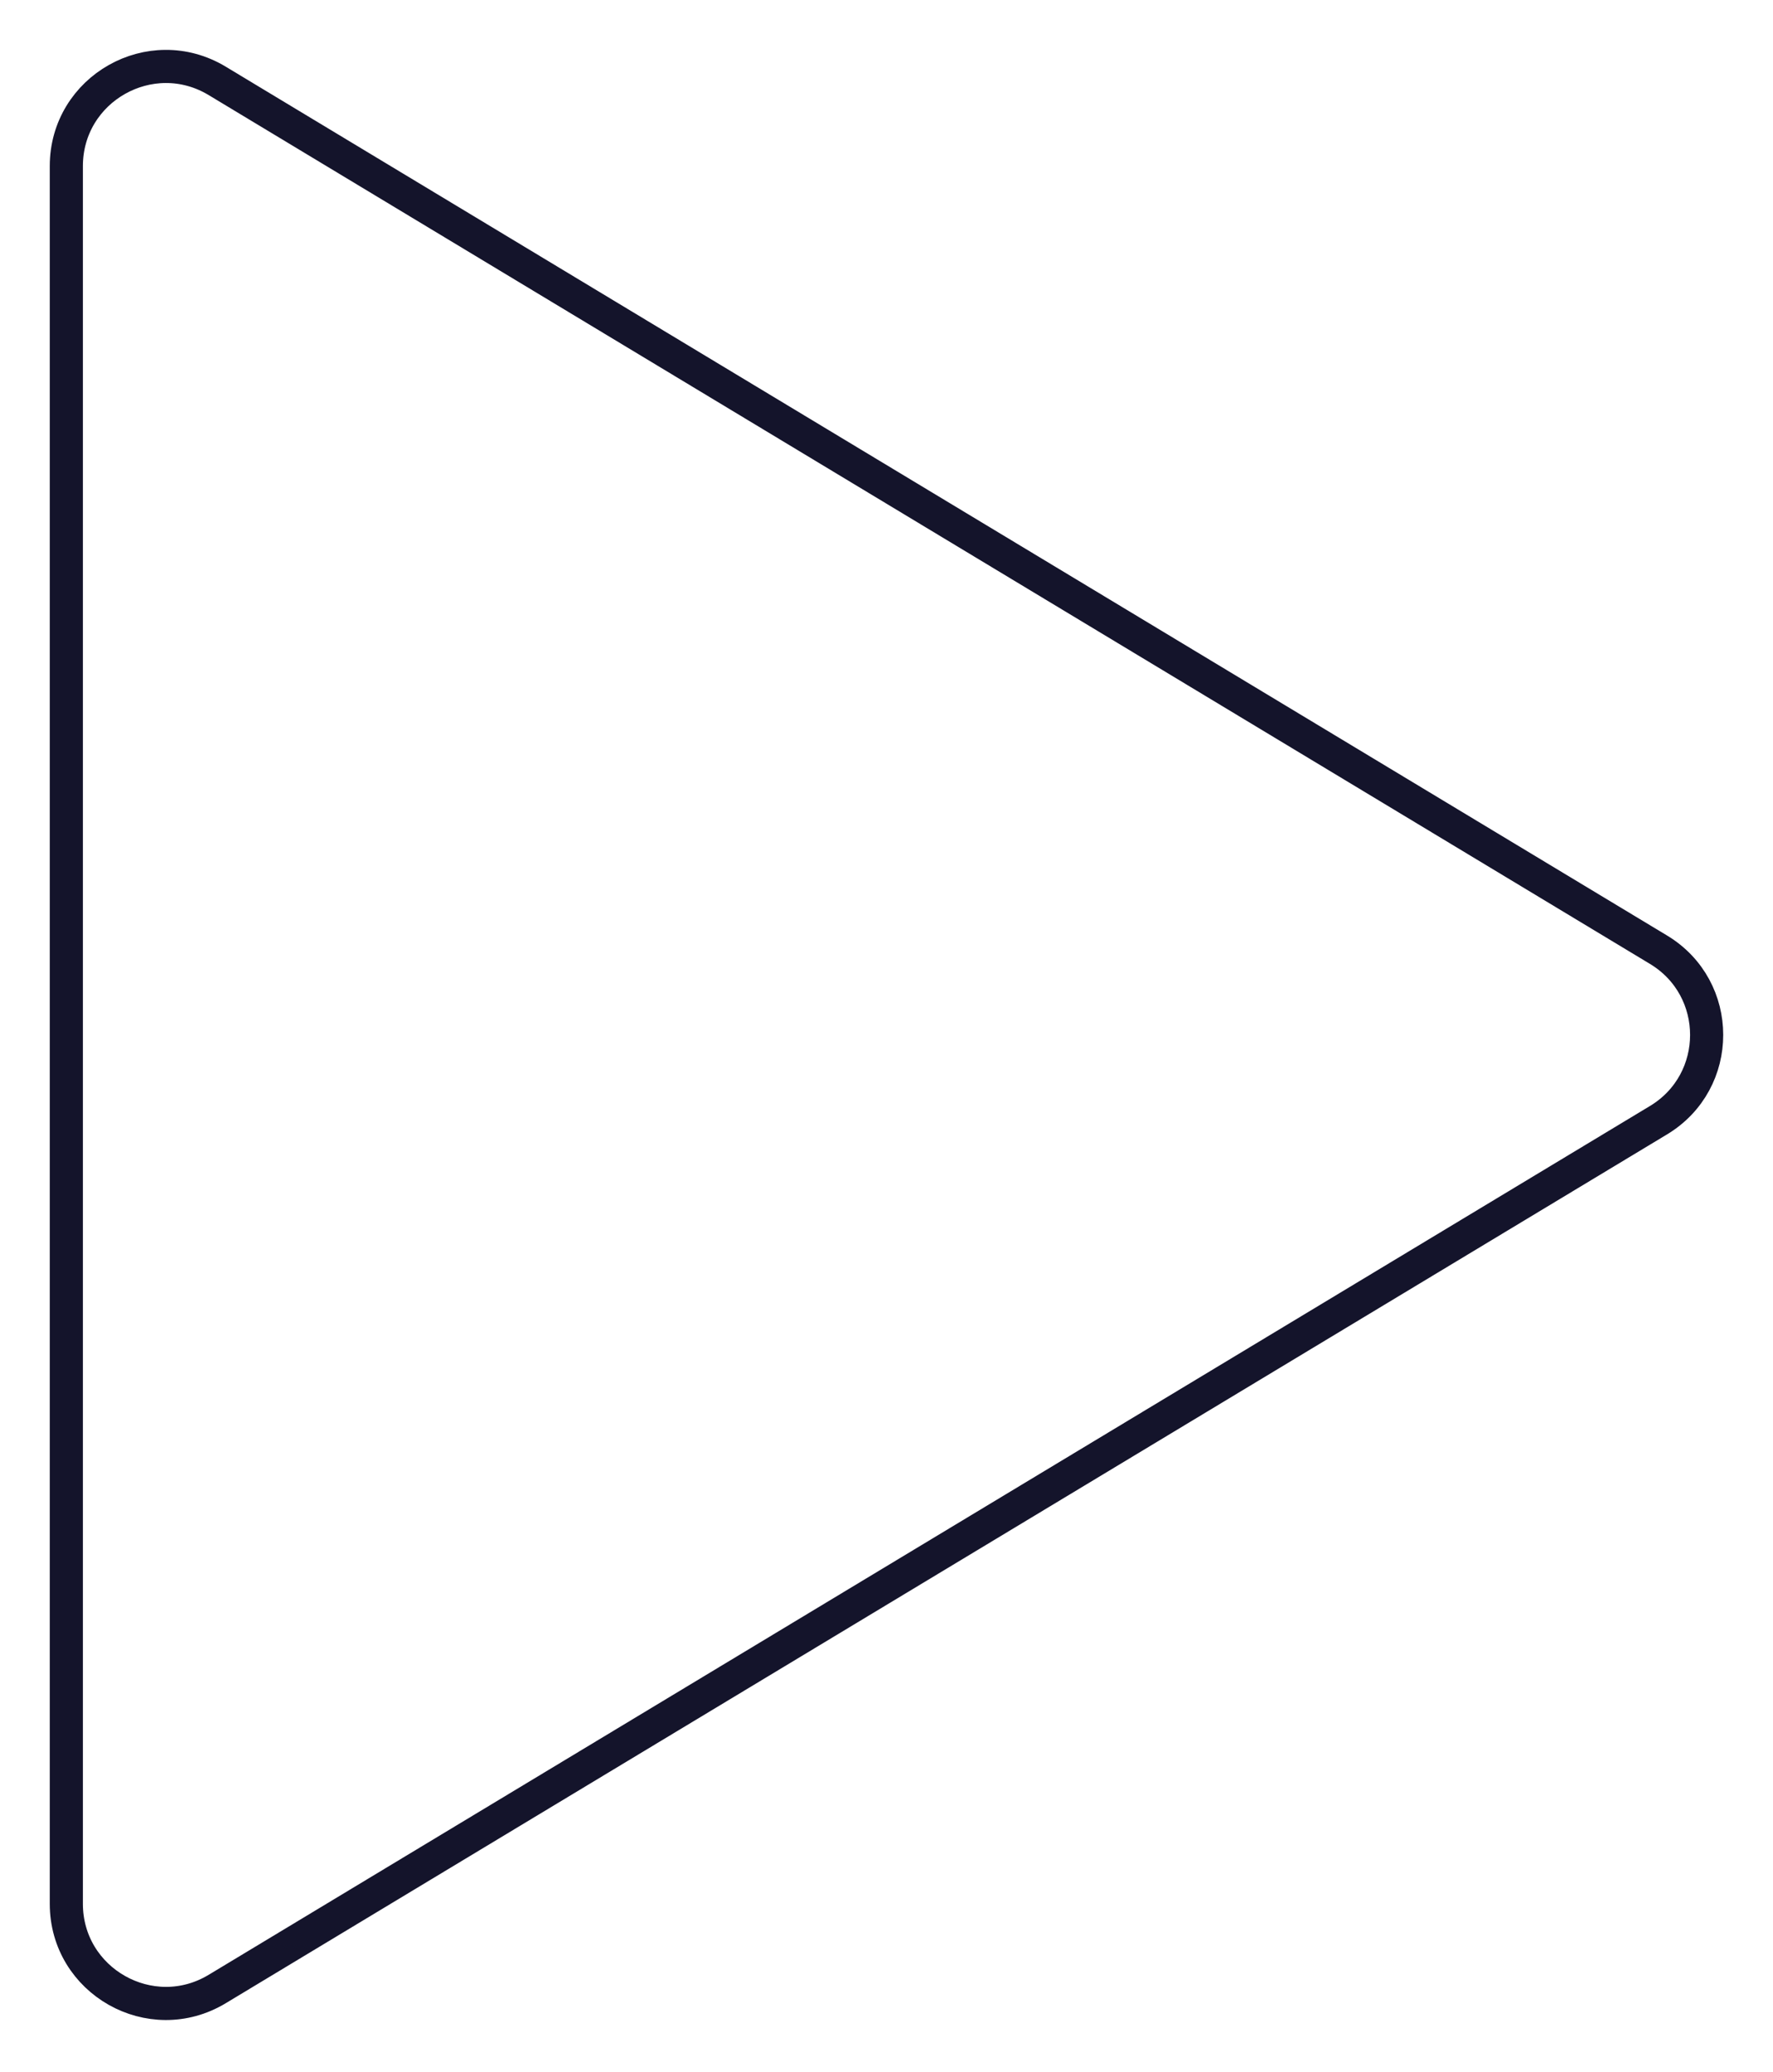 <?xml version="1.0" encoding="UTF-8"?> <svg xmlns="http://www.w3.org/2000/svg" width="107" height="125" viewBox="0 0 107 125" fill="none"> <path d="M4.003 10.024C4.003 5.351 9.106 2.468 13.108 4.88L100.091 57.303C103.964 59.637 103.964 65.254 100.091 67.589L13.108 120.012C9.106 122.424 4.003 119.541 4.003 114.869V10.024Z" stroke="#14142B" stroke-width="2" stroke-linecap="round" stroke-linejoin="round"></path> </svg> 